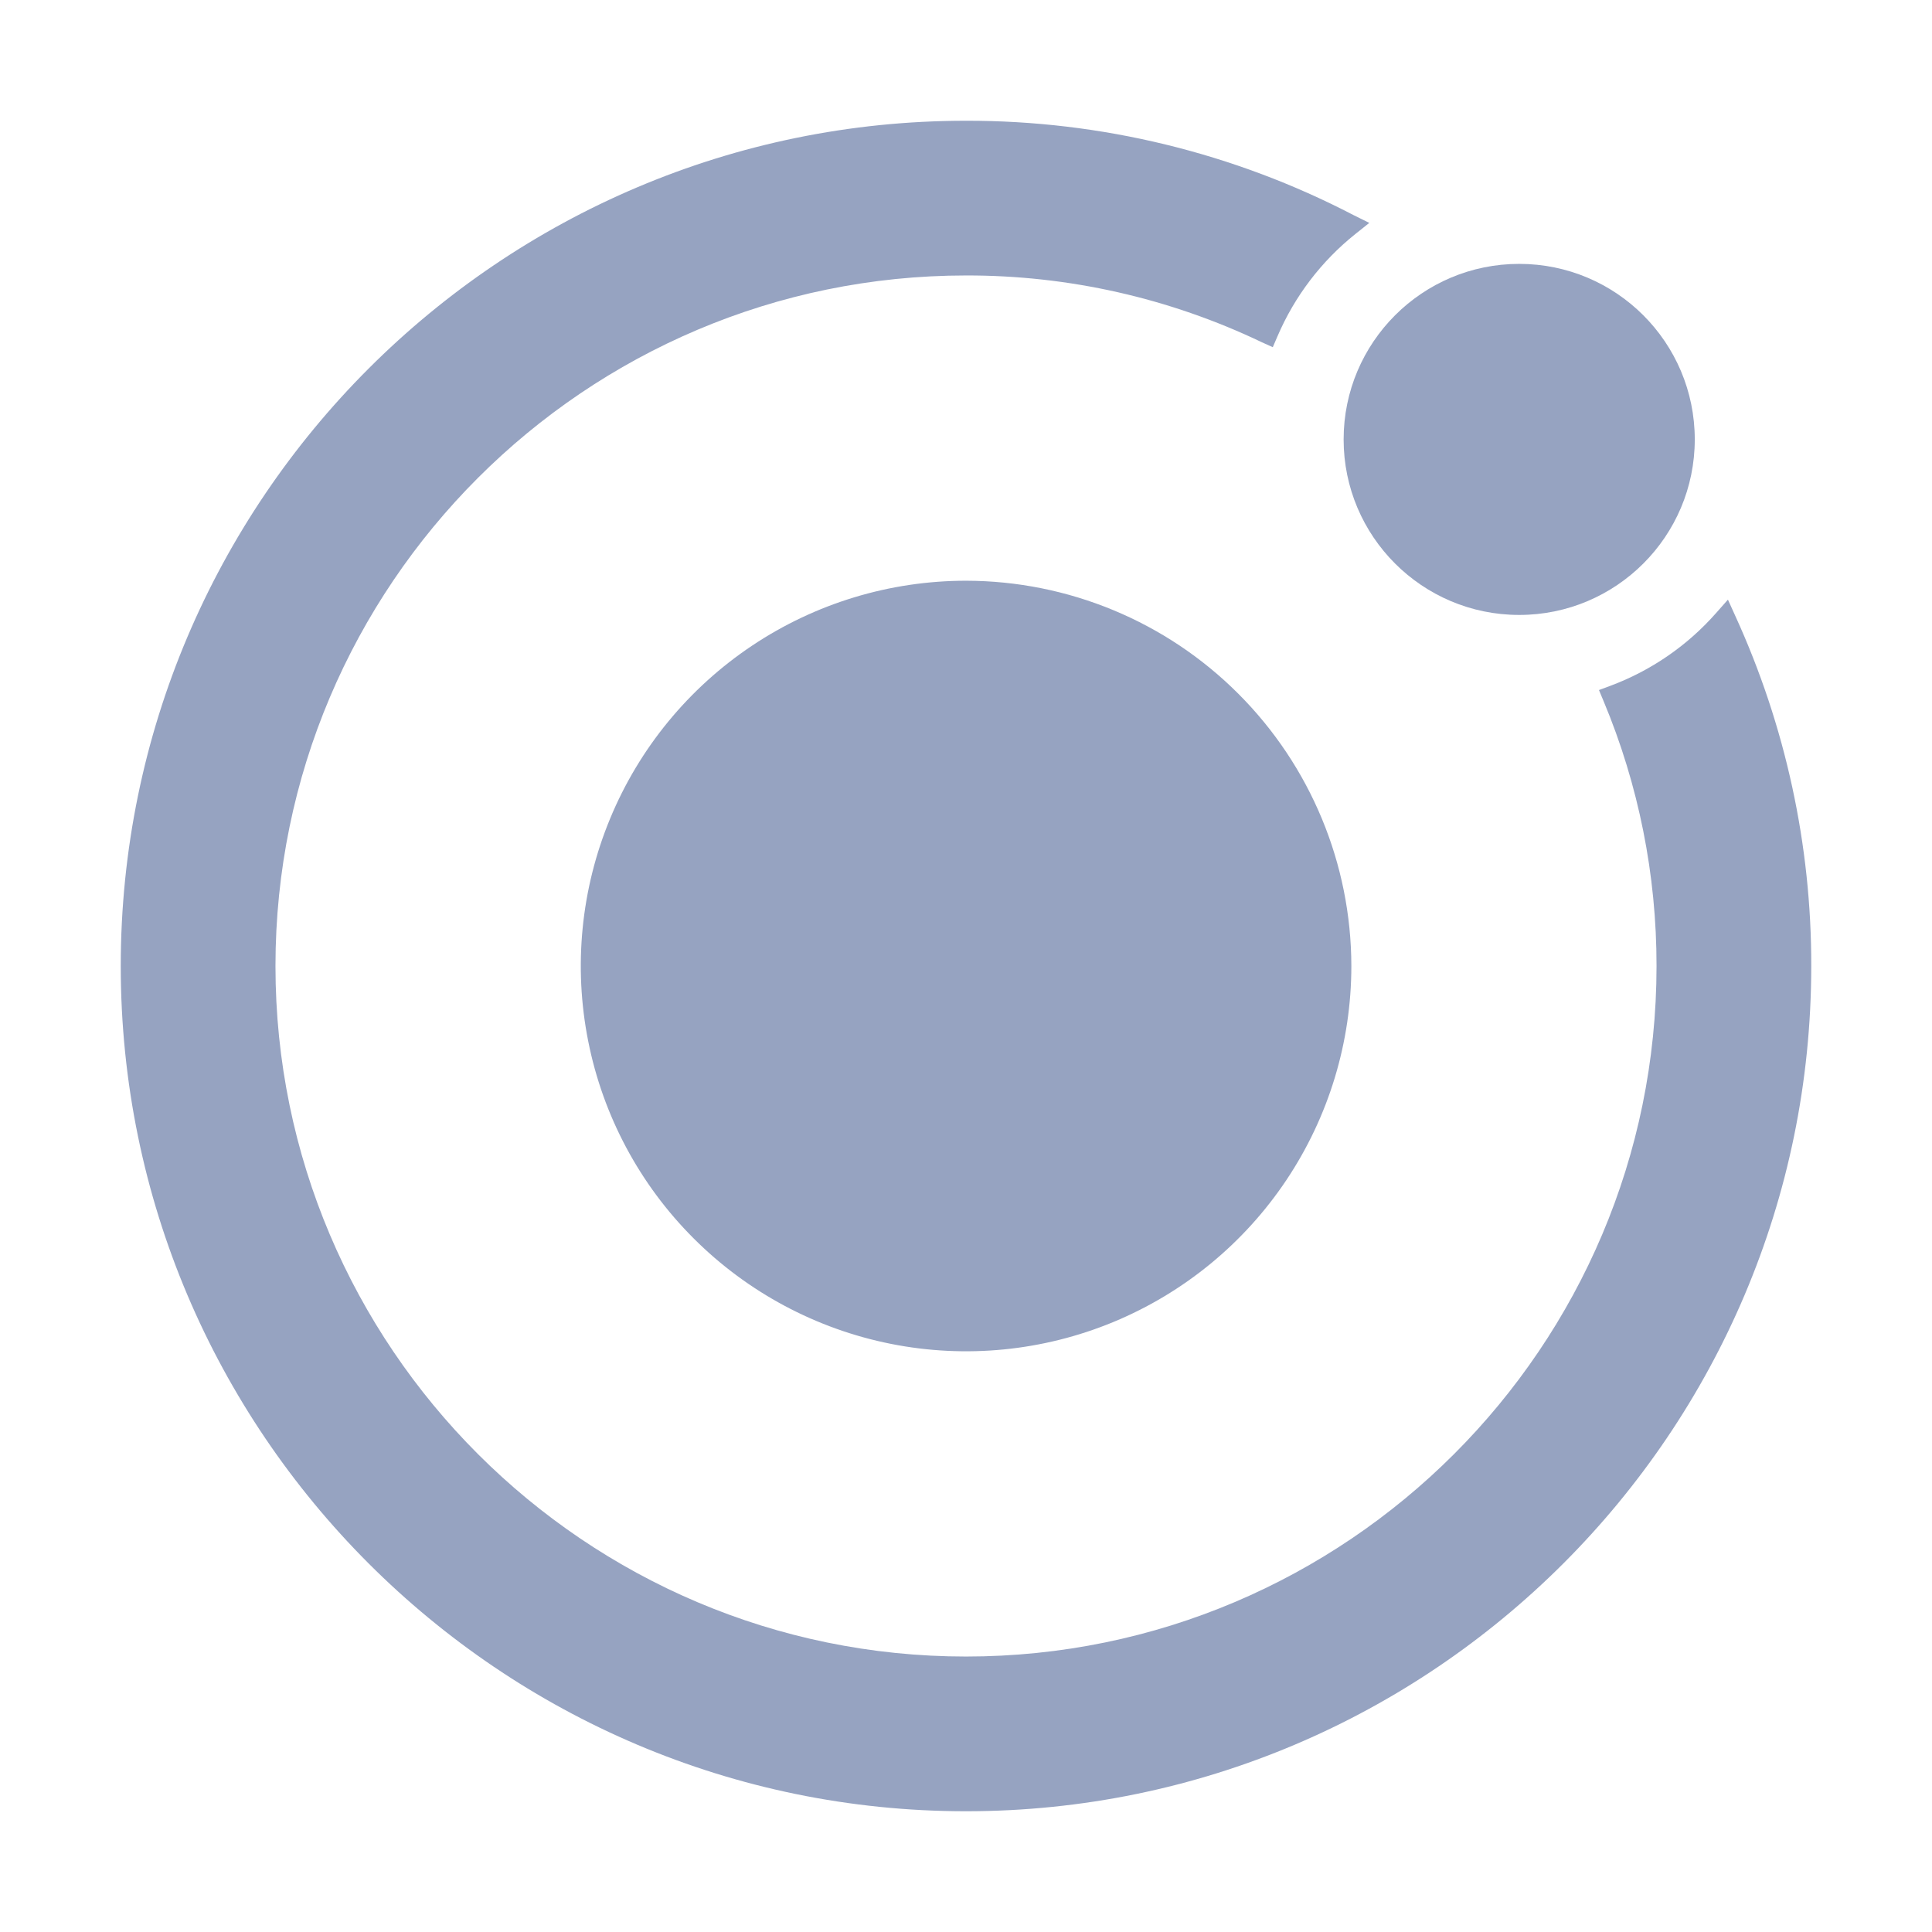 <svg width="24" height="24" viewBox="0 0 24 24" fill="none" xmlns="http://www.w3.org/2000/svg">
<path d="M12.001 7.214C11.054 7.214 10.129 7.495 9.342 8.021C8.555 8.547 7.941 9.294 7.579 10.169C7.217 11.043 7.122 12.005 7.307 12.934C7.491 13.862 7.947 14.715 8.617 15.384C9.286 16.053 10.139 16.509 11.067 16.694C11.995 16.879 12.958 16.784 13.832 16.422C14.707 16.059 15.454 15.446 15.98 14.659C16.506 13.872 16.787 12.947 16.787 12C16.785 10.731 16.28 9.515 15.383 8.618C14.486 7.72 13.27 7.216 12.001 7.214Z" fill="#96A3C1"/>
<path d="M18.872 7.639C20.076 7.639 21.053 6.663 21.053 5.459C21.053 4.254 20.076 3.278 18.872 3.278C17.668 3.278 16.691 4.254 16.691 5.459C16.691 6.663 17.668 7.639 18.872 7.639Z" fill="#96A3C1"/>
<path d="M21.556 7.65L21.465 7.449L21.319 7.614C20.962 8.02 20.51 8.331 20.003 8.52L19.863 8.572L19.92 8.709C20.356 9.751 20.579 10.87 20.578 12C20.578 16.731 16.73 20.578 12 20.578C7.27 20.578 3.422 16.731 3.422 12C3.422 7.269 7.269 3.422 12 3.422C13.272 3.419 14.529 3.703 15.676 4.252L15.811 4.313L15.87 4.176C16.083 3.679 16.416 3.243 16.838 2.906L17.01 2.769L16.814 2.672C15.328 1.899 13.676 1.497 12 1.5C6.21 1.5 1.5 6.21 1.5 12C1.5 17.79 6.21 22.5 12 22.5C17.79 22.5 22.5 17.79 22.5 12C22.503 10.499 22.18 9.015 21.556 7.65Z" fill="#96A3C1"/>
</svg>
